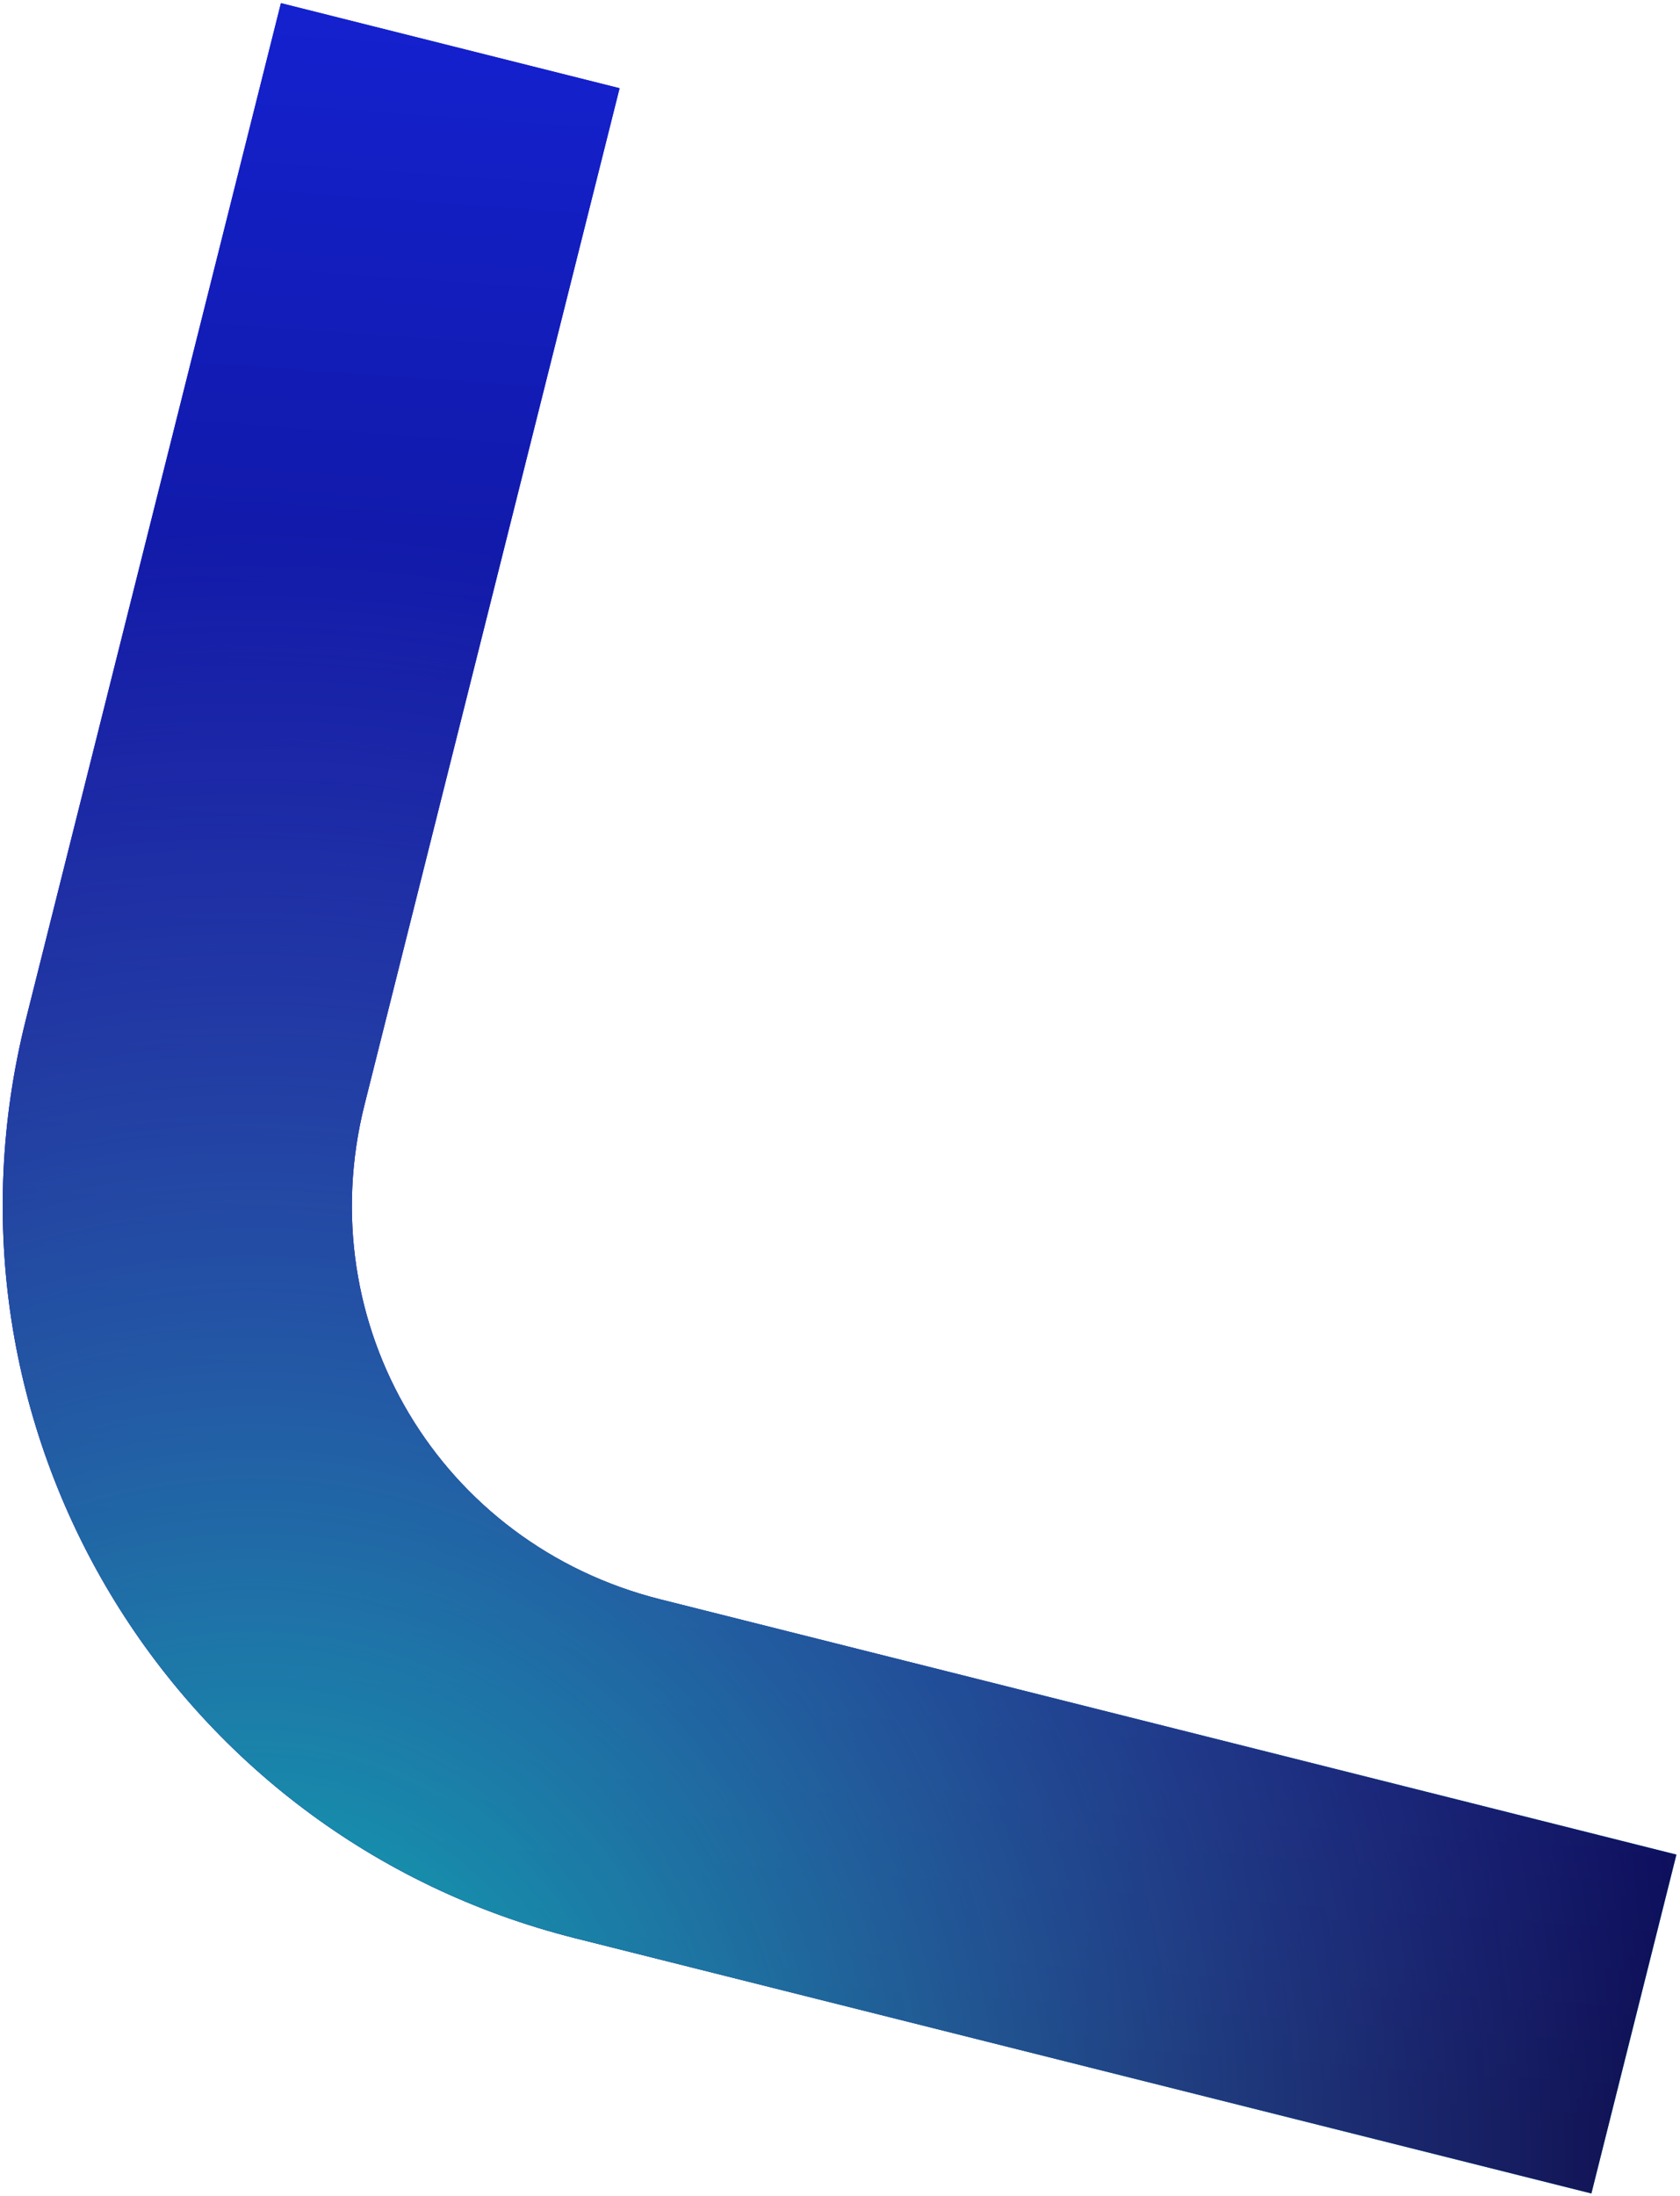 <?xml version="1.0" encoding="UTF-8"?> <svg xmlns="http://www.w3.org/2000/svg" width="398" height="520" viewBox="0 0 398 520" fill="none"><path d="M6.121 241.438L66.551 0.743L146.782 20.887L86.352 261.581C73.259 313.731 104.304 365.592 156.455 378.685L397.149 439.115L377.006 519.347L136.311 458.917C40.034 434.744 -18.052 337.715 6.121 241.438Z" fill="url(#paint0_linear_5662_7)"></path><path d="M6.121 241.438L66.551 0.743L146.782 20.887L86.352 261.581C73.259 313.731 104.304 365.592 156.455 378.685L397.149 439.115L377.006 519.347L136.311 458.917C40.034 434.744 -18.052 337.715 6.121 241.438Z" fill="url(#paint1_linear_5662_7)"></path><path d="M6.121 241.438L66.551 0.743L146.782 20.887L86.352 261.581C73.259 313.731 104.304 365.592 156.455 378.685L397.149 439.115L377.006 519.347L136.311 458.917C40.034 434.744 -18.052 337.715 6.121 241.438Z" fill="url(#paint2_radial_5662_7)"></path><defs><linearGradient id="paint0_linear_5662_7" x1="411.901" y1="648.738" x2="34.768" y2="443.815" gradientUnits="userSpaceOnUse"><stop stop-color="#04EAB7"></stop><stop offset="1" stop-color="#1624DF"></stop></linearGradient><linearGradient id="paint1_linear_5662_7" x1="438.643" y1="-30.122" x2="400.771" y2="503.948" gradientUnits="userSpaceOnUse"><stop stop-color="#1624DF"></stop><stop offset="1" stop-color="#080744"></stop></linearGradient><radialGradient id="paint2_radial_5662_7" cx="0" cy="0" r="1" gradientUnits="userSpaceOnUse" gradientTransform="translate(64.096 506.003) rotate(-96.685) scale(378.038 357.43)"><stop stop-color="#06B7B3"></stop><stop offset="1" stop-color="#6D80FB" stop-opacity="0"></stop></radialGradient></defs></svg> 